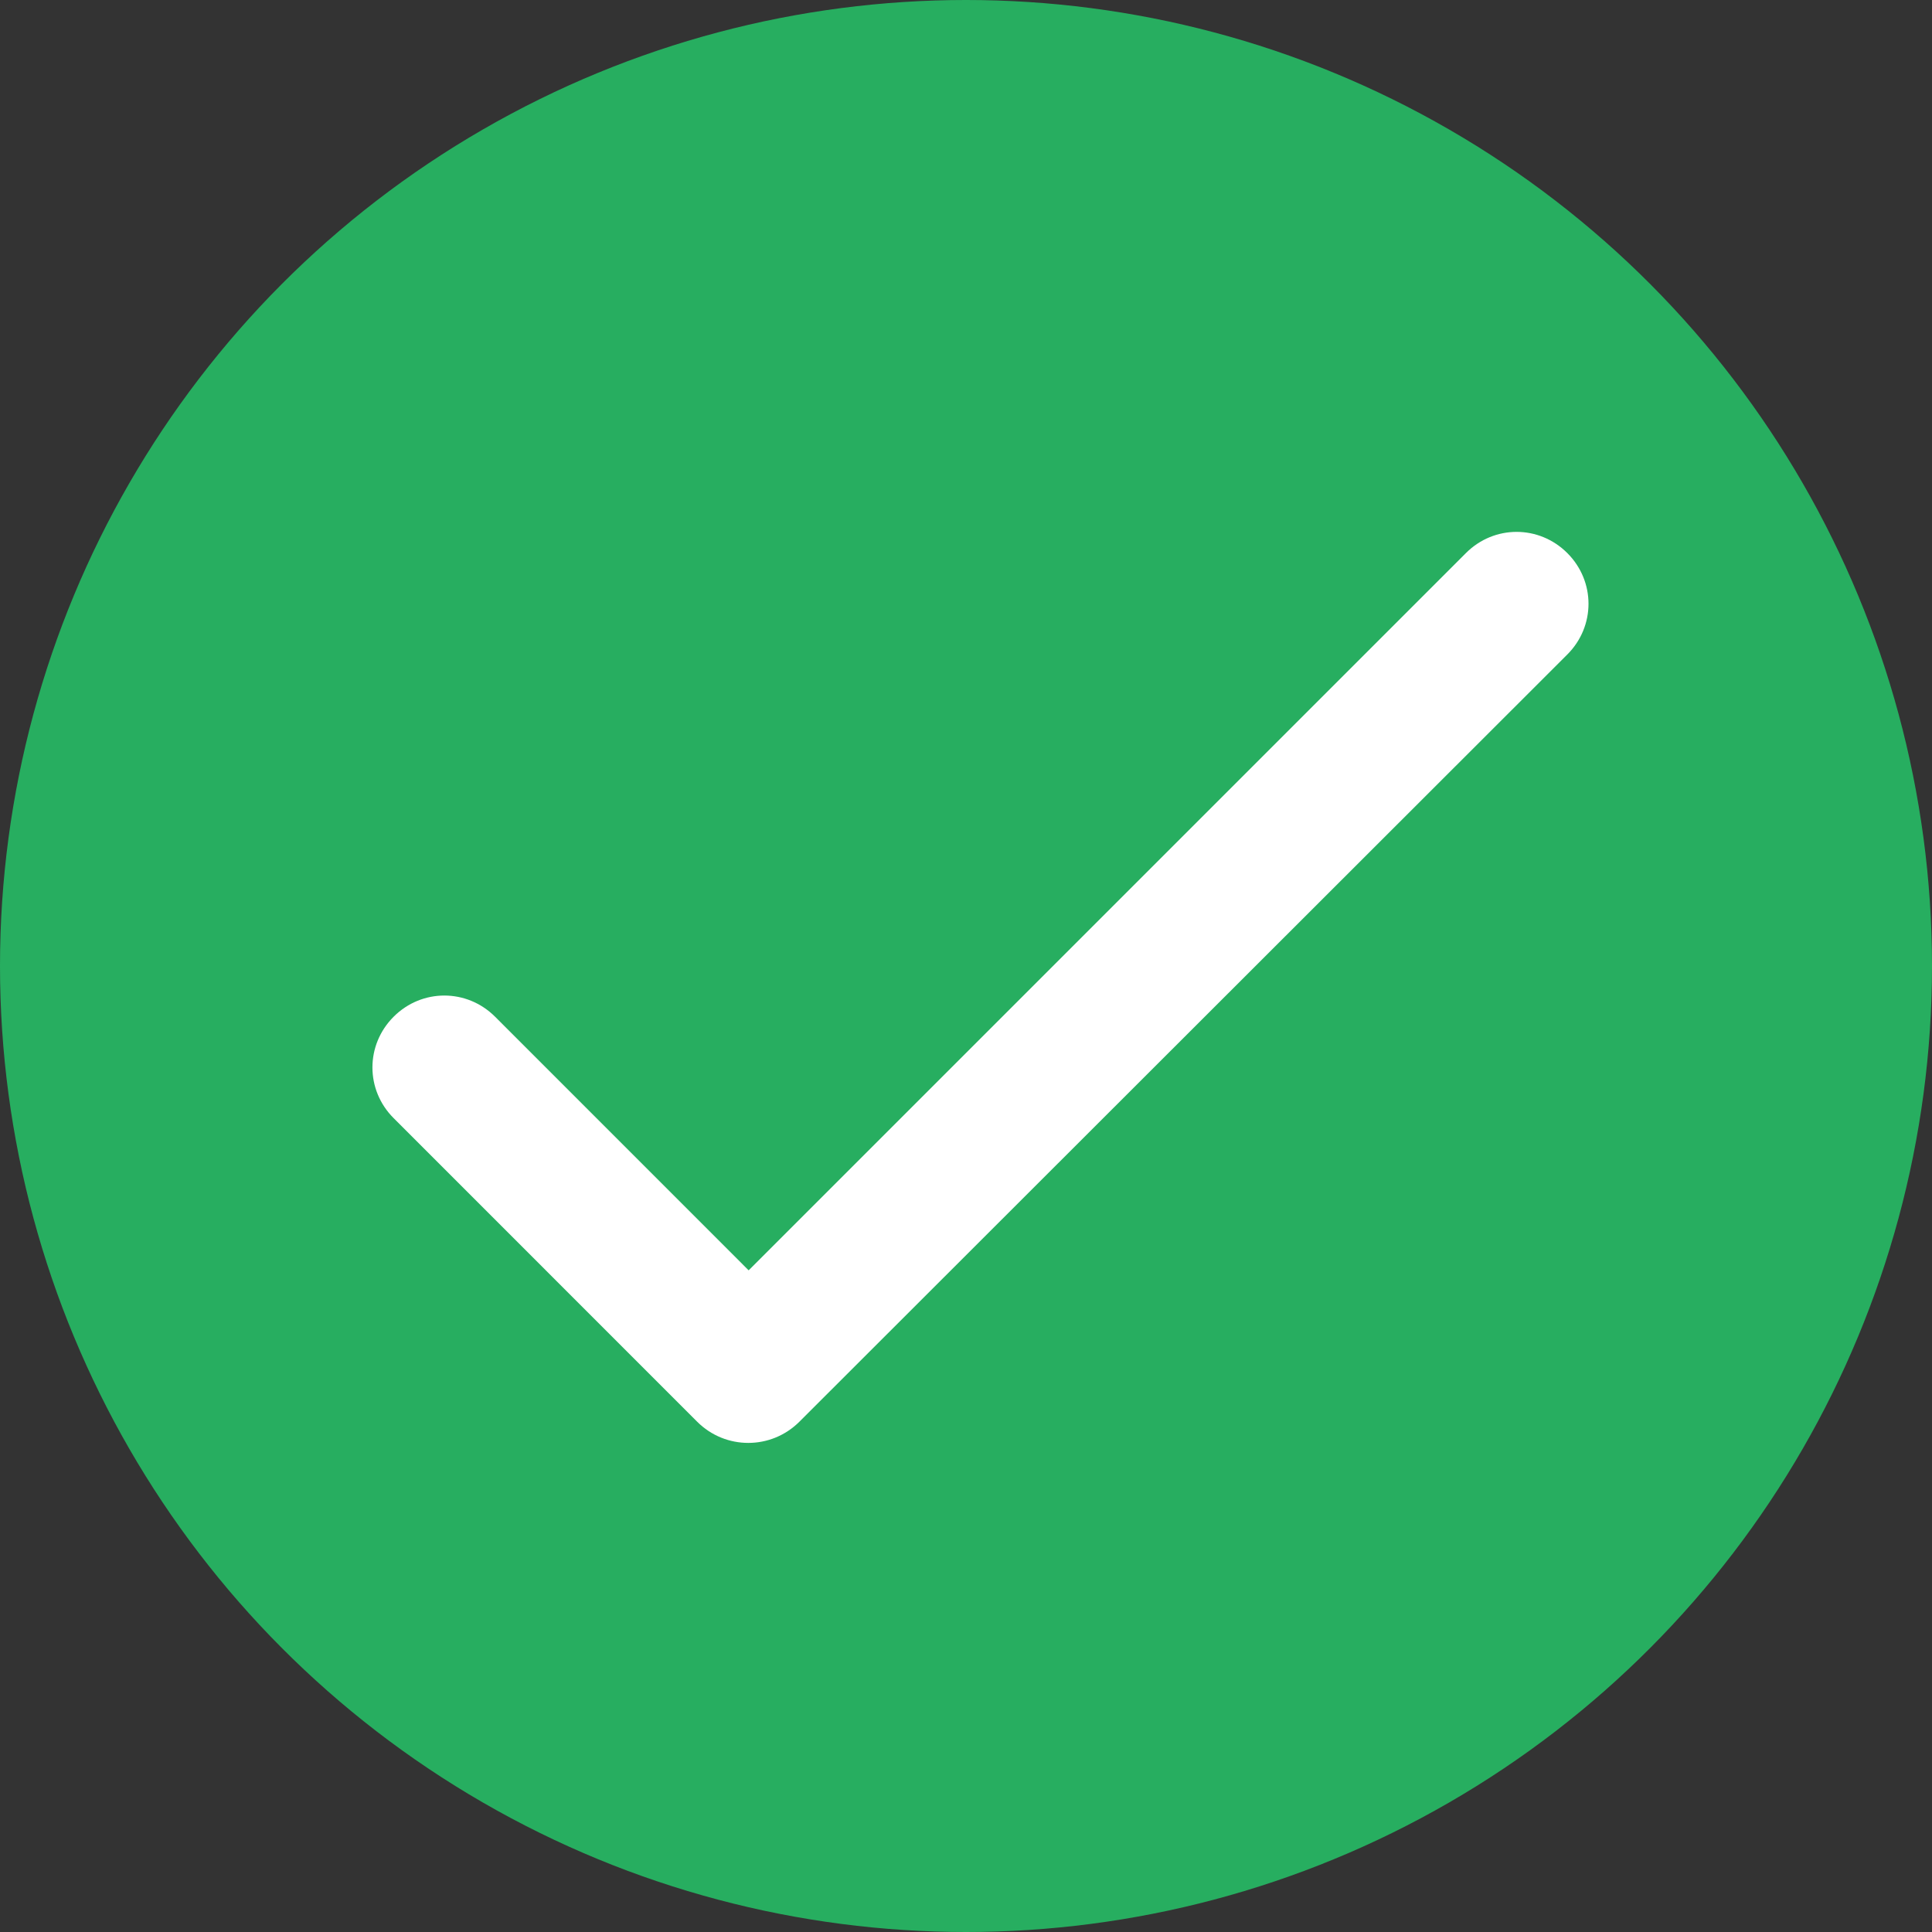 <svg width="36" height="36" viewBox="0 0 36 36" fill="none" xmlns="http://www.w3.org/2000/svg">
<rect x="0" y="0" width="36" height="36" fill="#333333" stroke="none"/>
<circle cx="18" cy="18" r="18" fill="#27AE60"/>
<path d="M13.95 23.671L9.225 18.945C8.698 18.419 7.861 18.419 7.335 18.945C6.808 19.472 6.808 20.309 7.335 20.835L12.991 26.492C13.518 27.018 14.368 27.018 14.895 26.492L29.205 12.195C29.731 11.669 29.731 10.832 29.205 10.306C28.678 9.779 27.841 9.779 27.315 10.306L13.95 23.671Z" fill="white"/>
</svg>
